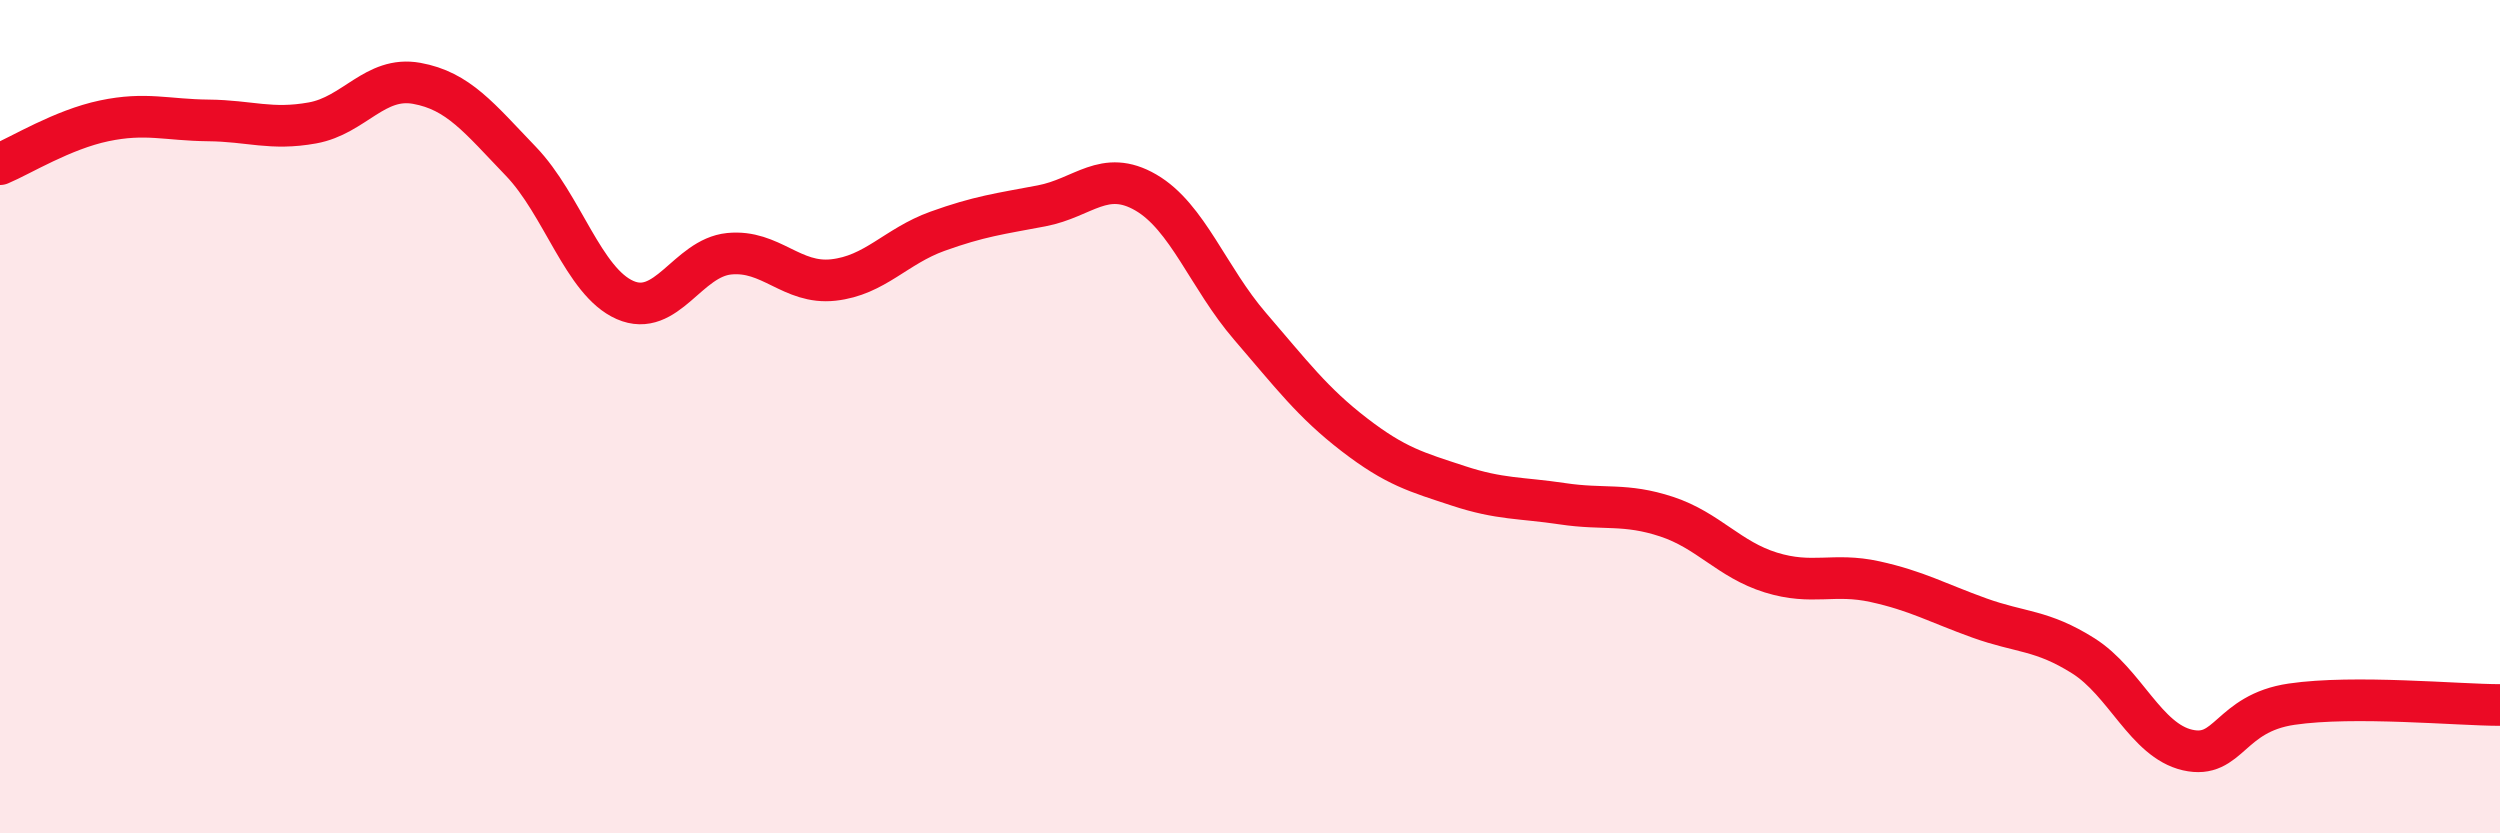 
    <svg width="60" height="20" viewBox="0 0 60 20" xmlns="http://www.w3.org/2000/svg">
      <path
        d="M 0,3.94 C 0.5,3.73 1.5,3.11 2.5,2.9 C 3.5,2.69 4,2.88 5,2.89 C 6,2.9 6.5,3.13 7.5,2.95 C 8.5,2.77 9,1.82 10,2 C 11,2.18 11.5,2.83 12.5,3.87 C 13.5,4.91 14,6.76 15,7.2 C 16,7.64 16.5,6.19 17.5,6.09 C 18.5,5.99 19,6.83 20,6.72 C 21,6.61 21.5,5.91 22.5,5.55 C 23.5,5.19 24,5.13 25,4.94 C 26,4.75 26.5,4.04 27.5,4.62 C 28.5,5.2 29,6.67 30,7.83 C 31,8.99 31.5,9.66 32.5,10.43 C 33.5,11.2 34,11.33 35,11.66 C 36,11.99 36.5,11.94 37.5,12.09 C 38.5,12.24 39,12.07 40,12.4 C 41,12.73 41.5,13.43 42.5,13.74 C 43.5,14.05 44,13.74 45,13.96 C 46,14.18 46.5,14.47 47.5,14.83 C 48.5,15.19 49,15.11 50,15.74 C 51,16.37 51.5,17.77 52.5,18 C 53.5,18.23 53.5,17.12 55,16.9 C 56.5,16.68 59,16.92 60,16.92L60 20L0 20Z"
        fill="#EB0A25"
        opacity="0.1"
        stroke-linecap="round"
        stroke-linejoin="round"
      />
      <path
        d="M 0,3.94 C 0.5,3.73 1.5,3.11 2.5,2.9 C 3.5,2.69 4,2.88 5,2.89 C 6,2.9 6.5,3.13 7.5,2.95 C 8.5,2.77 9,1.82 10,2 C 11,2.18 11.5,2.83 12.5,3.87 C 13.5,4.91 14,6.76 15,7.2 C 16,7.64 16.5,6.19 17.5,6.09 C 18.5,5.99 19,6.83 20,6.72 C 21,6.61 21.5,5.91 22.5,5.55 C 23.5,5.19 24,5.13 25,4.94 C 26,4.75 26.5,4.04 27.5,4.62 C 28.5,5.2 29,6.67 30,7.83 C 31,8.99 31.5,9.66 32.5,10.43 C 33.5,11.2 34,11.33 35,11.66 C 36,11.99 36.5,11.94 37.5,12.09 C 38.5,12.24 39,12.07 40,12.4 C 41,12.73 41.5,13.43 42.5,13.74 C 43.5,14.05 44,13.74 45,13.96 C 46,14.18 46.5,14.47 47.5,14.83 C 48.5,15.19 49,15.11 50,15.74 C 51,16.37 51.5,17.77 52.5,18 C 53.5,18.23 53.5,17.12 55,16.9 C 56.5,16.68 59,16.92 60,16.92"
        stroke="#EB0A25"
        stroke-width="1"
        fill="none"
        stroke-linecap="round"
        stroke-linejoin="round"
      />
    </svg>
  